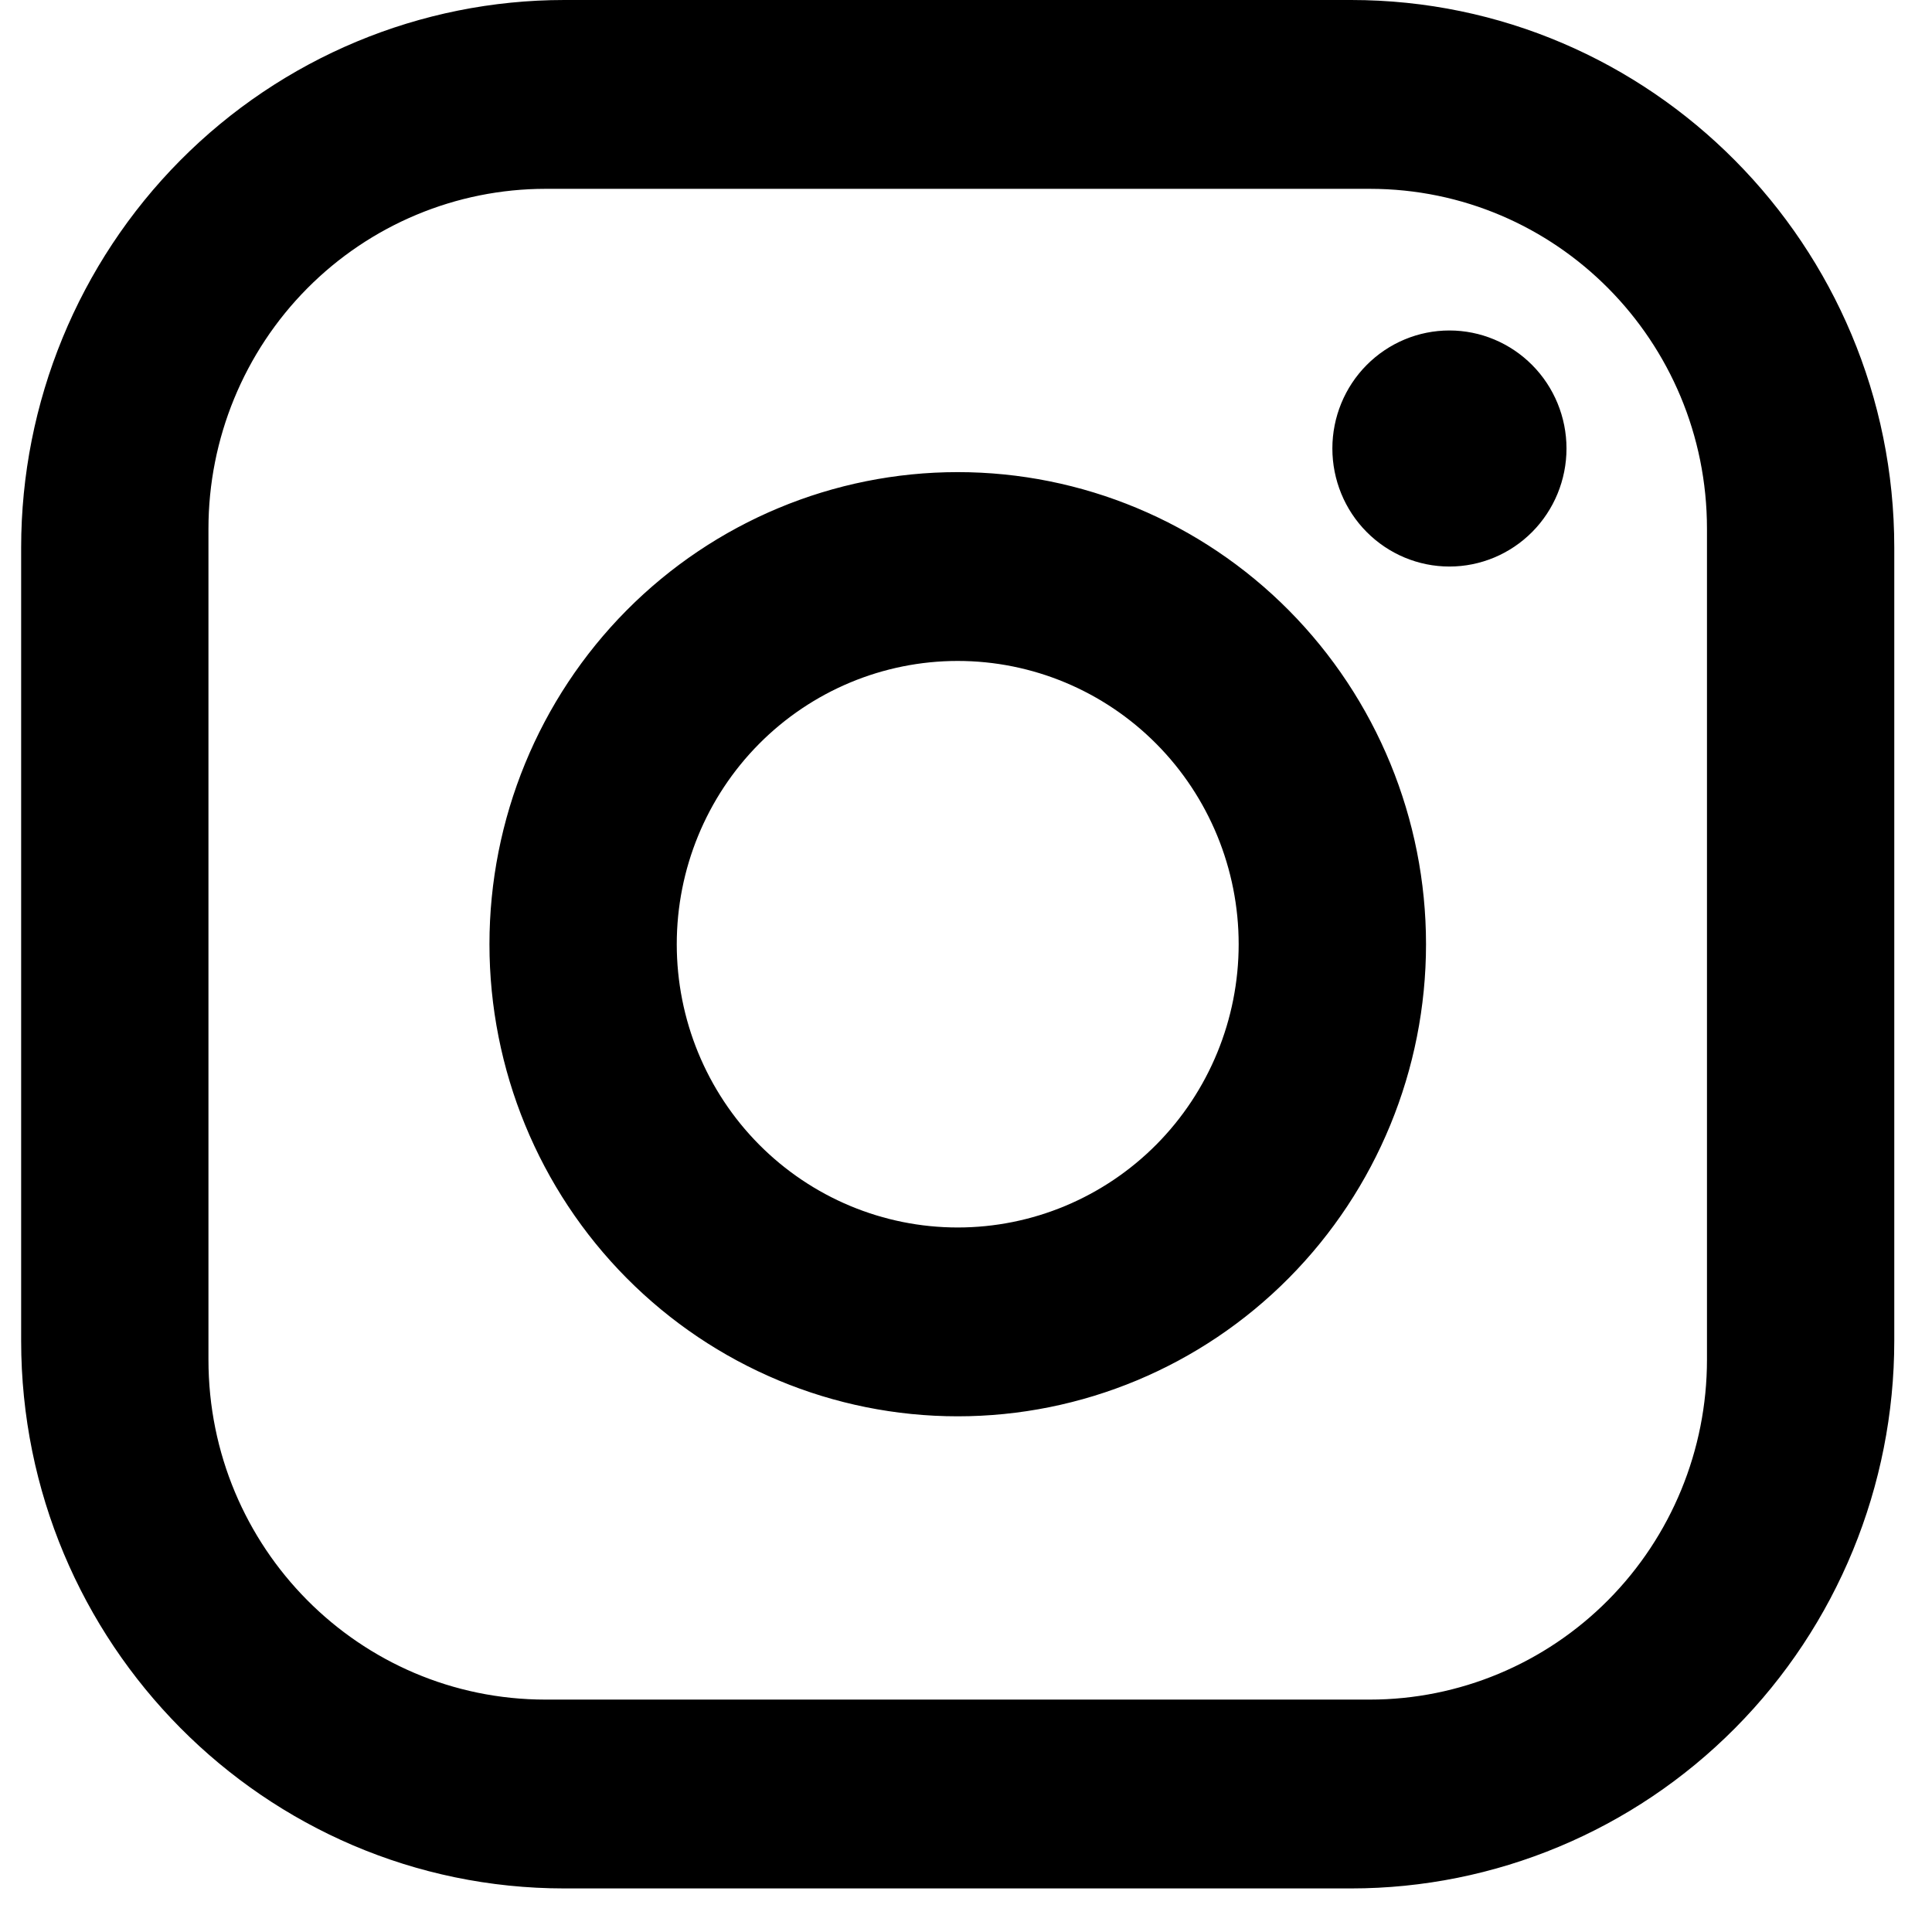 <svg viewBox="0 0 38 38" fill="none" xmlns="http://www.w3.org/2000/svg">
<path d="M11.1 0H26.574C32.469 0 37.258 4.829 37.258 10.771V26.371C37.258 29.228 36.133 31.968 34.129 33.988C32.125 36.008 29.407 37.143 26.574 37.143H11.1C5.205 37.143 0.416 32.314 0.416 26.371V10.771C0.416 7.915 1.542 5.175 3.545 3.155C5.549 1.135 8.267 0 11.1 0ZM10.732 3.714C8.973 3.714 7.286 4.419 6.043 5.672C4.799 6.926 4.1 8.627 4.1 10.4V26.743C4.1 30.439 7.066 33.429 10.732 33.429H26.942C28.701 33.429 30.388 32.724 31.632 31.47C32.875 30.217 33.574 28.516 33.574 26.743V10.4C33.574 6.704 30.608 3.714 26.942 3.714H10.732ZM28.508 6.5C29.119 6.5 29.704 6.745 30.136 7.18C30.568 7.615 30.811 8.206 30.811 8.821C30.811 9.437 30.568 10.028 30.136 10.463C29.704 10.898 29.119 11.143 28.508 11.143C27.897 11.143 27.312 10.898 26.88 10.463C26.448 10.028 26.206 9.437 26.206 8.821C26.206 8.206 26.448 7.615 26.88 7.18C27.312 6.745 27.897 6.5 28.508 6.5ZM18.837 9.286C21.28 9.286 23.623 10.264 25.35 12.005C27.077 13.747 28.048 16.109 28.048 18.571C28.048 21.034 27.077 23.396 25.35 25.137C23.623 26.879 21.28 27.857 18.837 27.857C16.394 27.857 14.052 26.879 12.324 25.137C10.597 23.396 9.627 21.034 9.627 18.571C9.627 16.109 10.597 13.747 12.324 12.005C14.052 10.264 16.394 9.286 18.837 9.286ZM18.837 13C17.371 13 15.966 13.587 14.929 14.632C13.893 15.677 13.311 17.094 13.311 18.571C13.311 20.049 13.893 21.466 14.929 22.511C15.966 23.556 17.371 24.143 18.837 24.143C20.303 24.143 21.708 23.556 22.745 22.511C23.781 21.466 24.363 20.049 24.363 18.571C24.363 17.094 23.781 15.677 22.745 14.632C21.708 13.587 20.303 13 18.837 13Z" fill="currentColor"/>
</svg>
